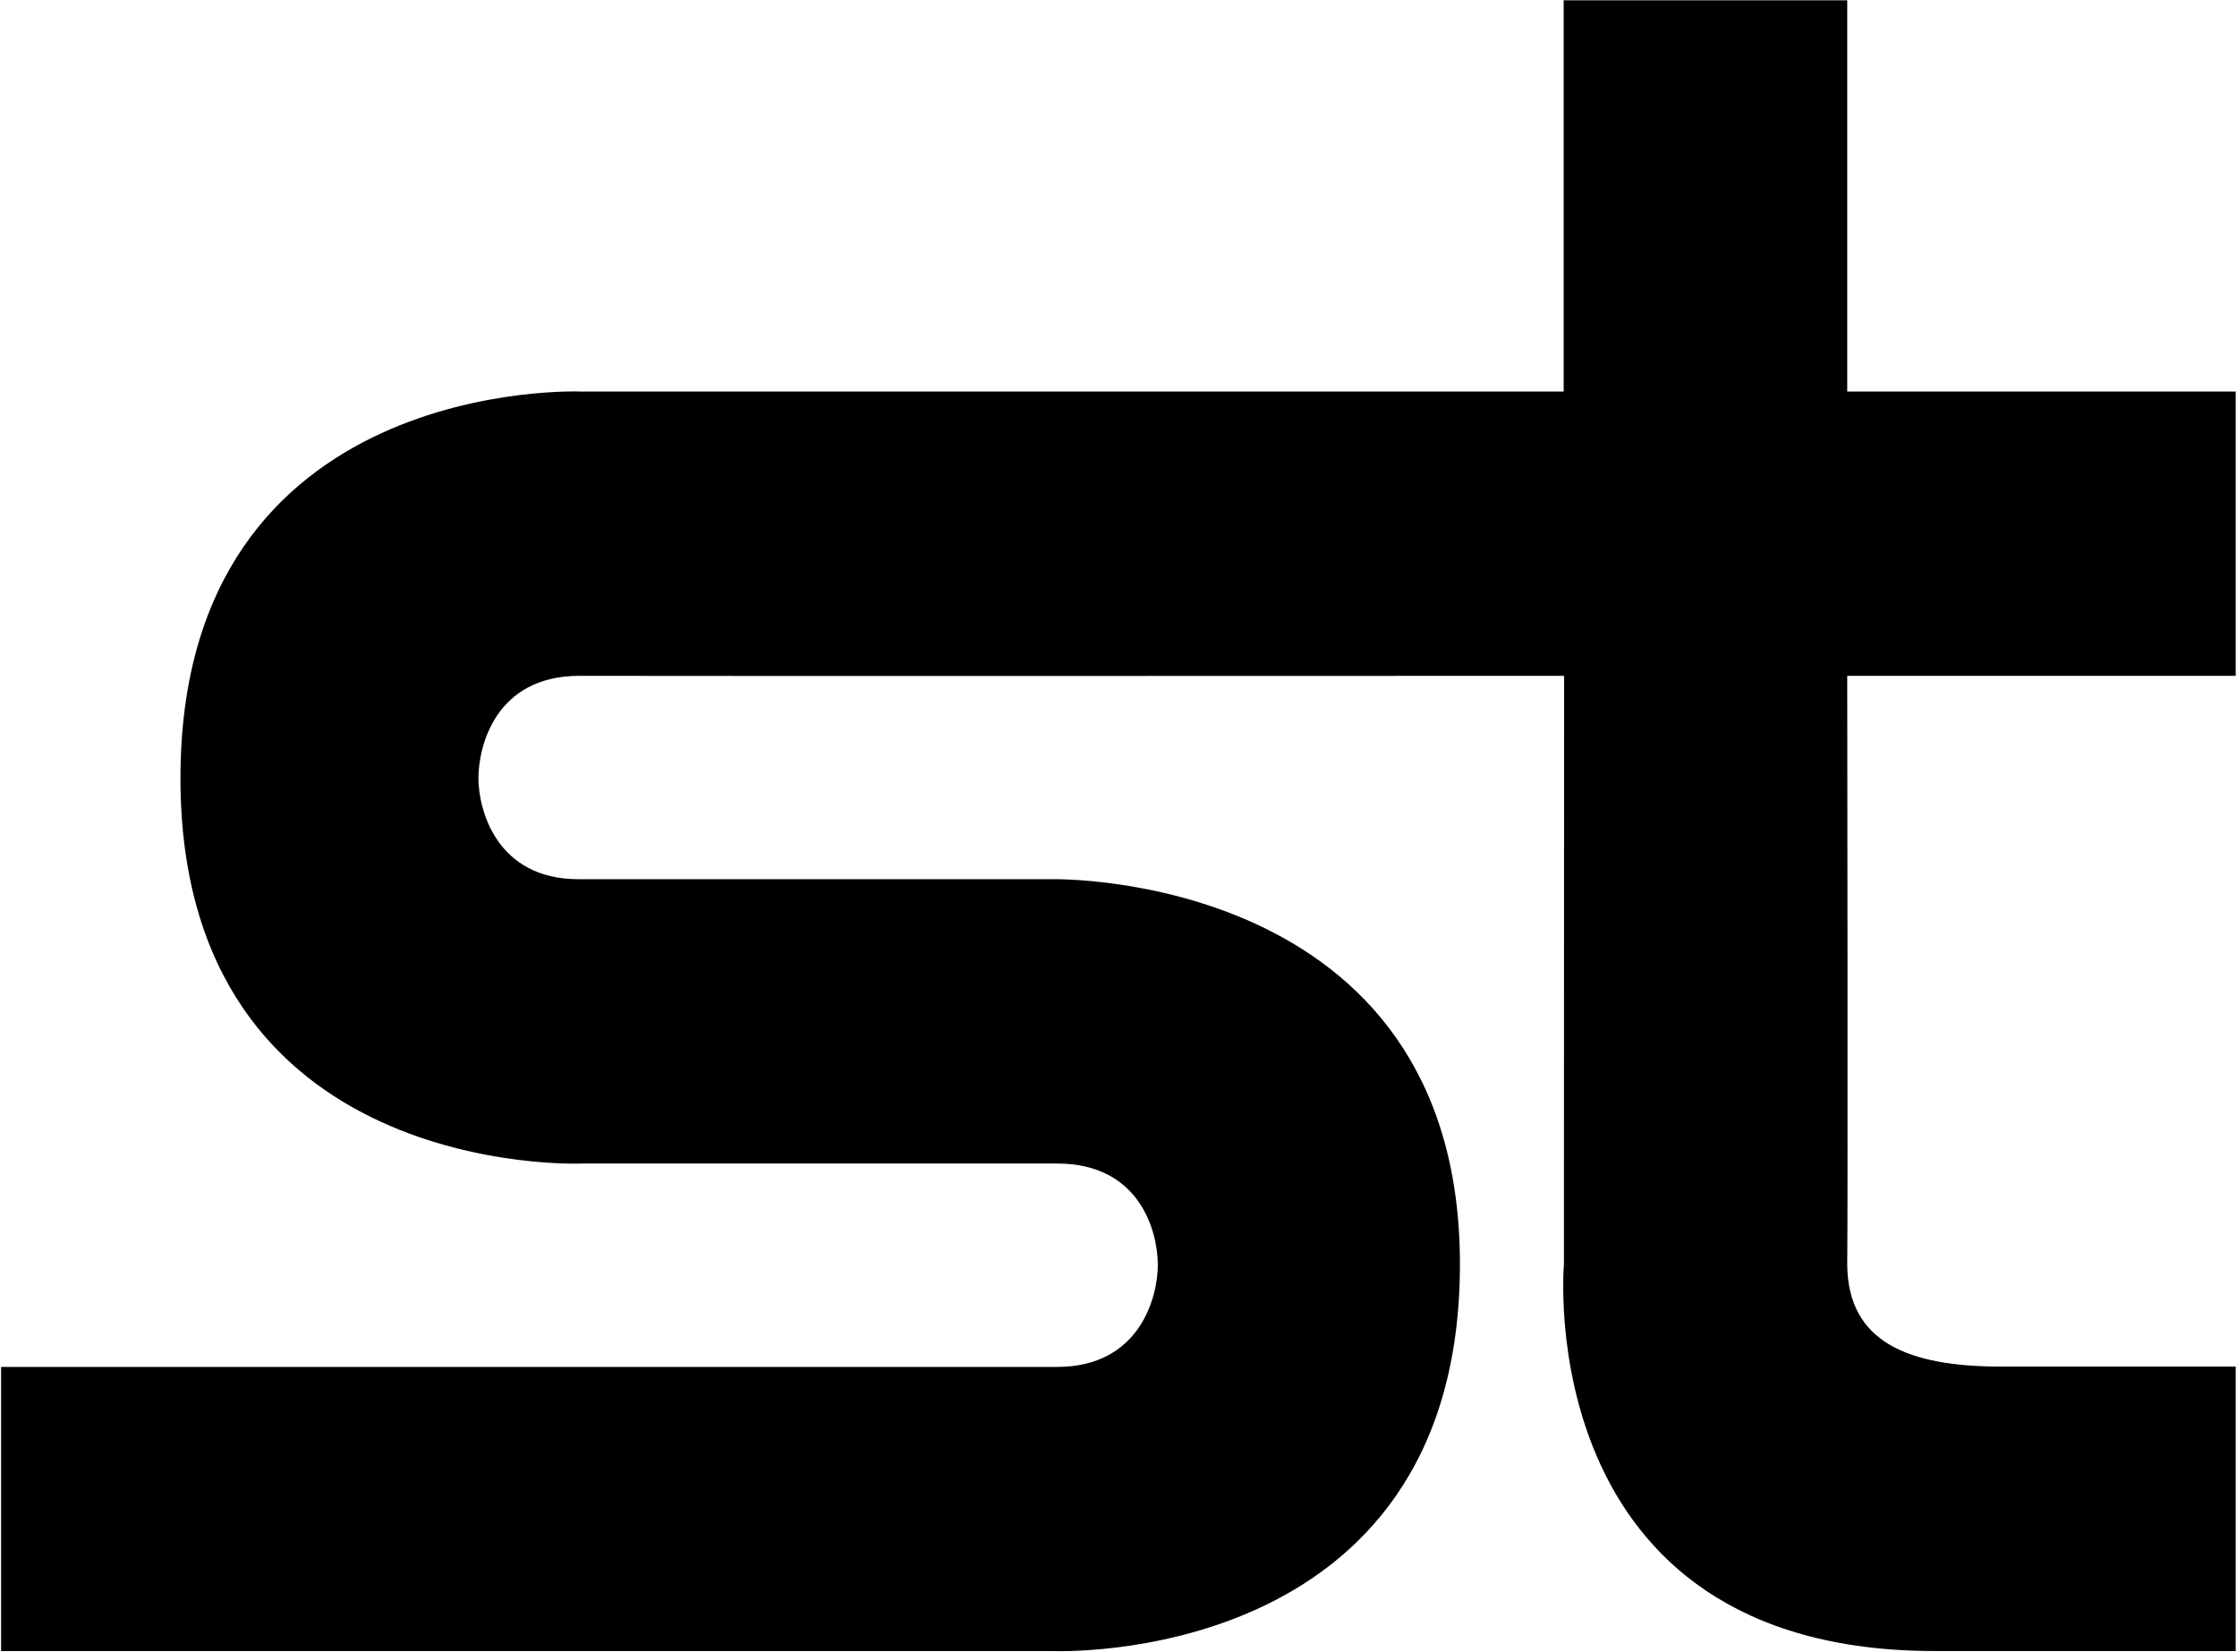 <svg xmlns="http://www.w3.org/2000/svg" version="1.2" viewBox="0 0 1687 1246"><path d="M1509.36 1030.48c-70.18 0-115.74-18.32-116.3-76.82.56-33.94 0-444.06 0-444.06h292.97V295.25h-292.97V.22h-213.84v295.03H438.25s-302.16-12.86-302.16 291.54c0 303.43 302.16 290.56 302.16 290.56h358.99c62.81 0 75.91 51.79 75.91 76.5 0 23.86-13.33 76.87-75.91 76.87H.82v214.24h793.2s306.96 13.43 306.96-291.77c0-296.47-306.96-290.23-306.96-290.23H436.71c-62.49.24-76.01-52.67-75.92-76.63.24-24.15 13.01-76.5 75.92-76.73 63.78.23 742.84 0 742.84 0l-.14 444.06s-25.74 291.3 279.77 291.3h226.85v-214.48"/></svg>